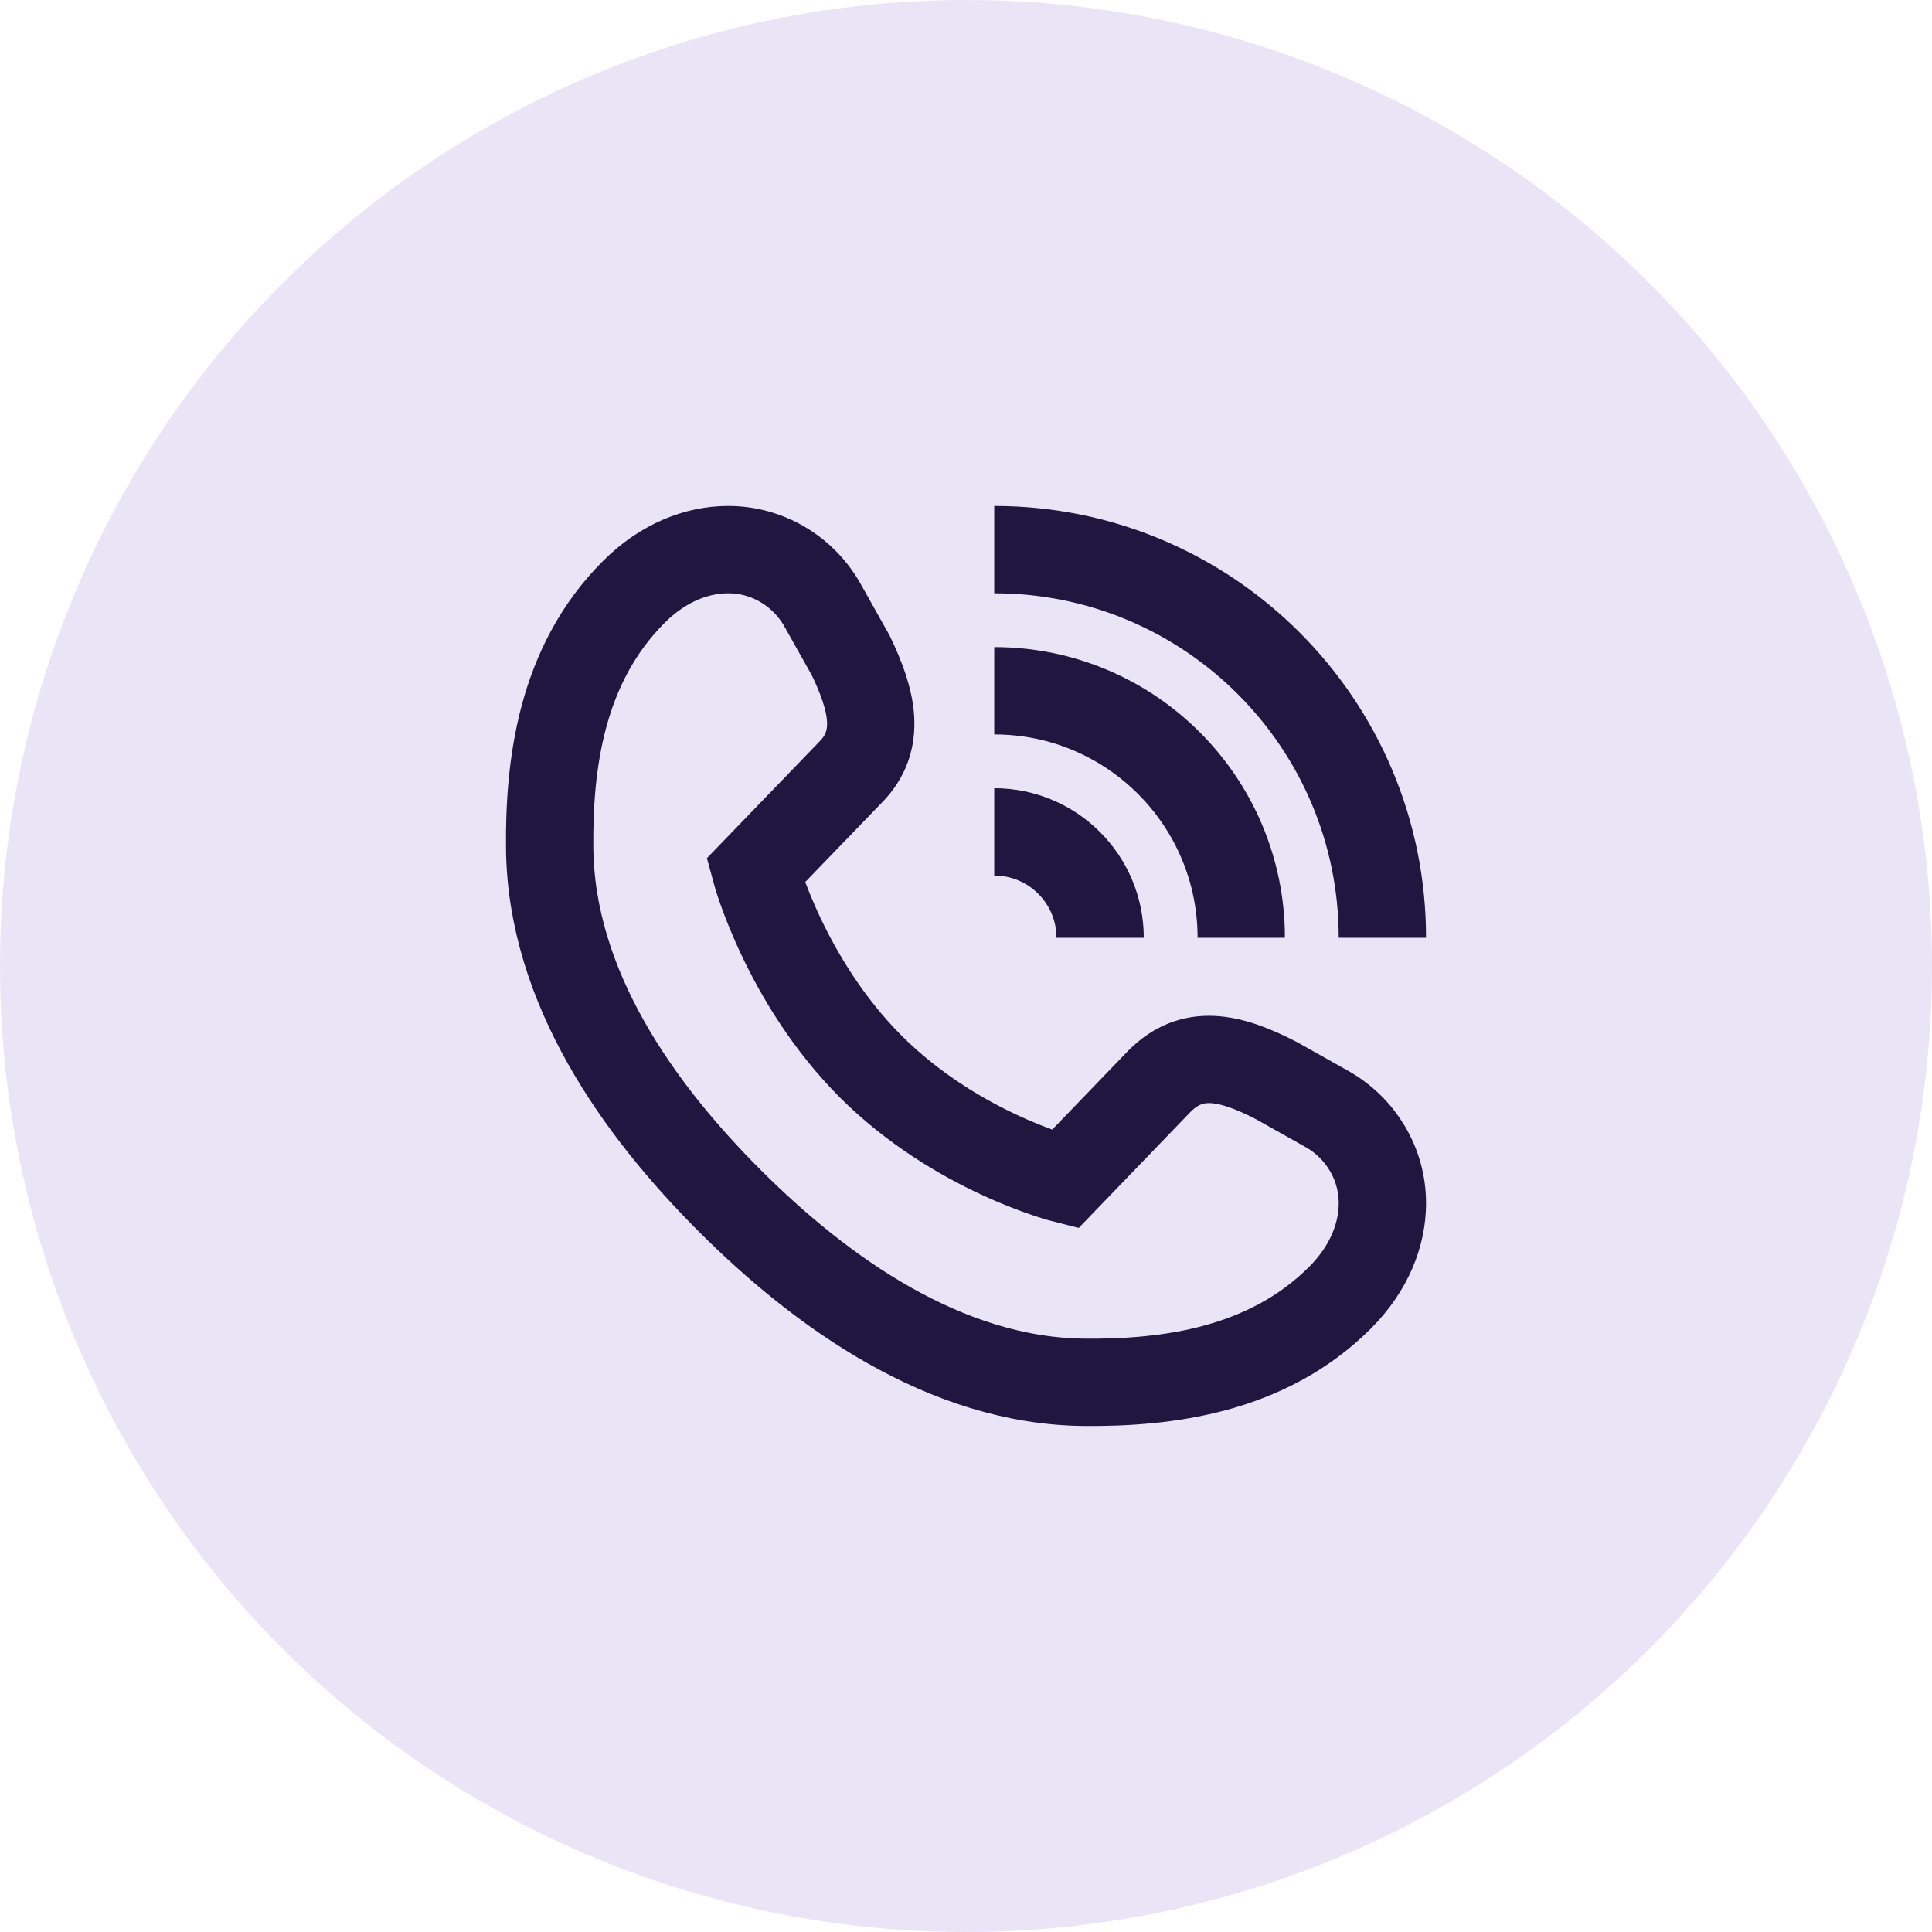 <svg width="60" height="60" viewBox="0 0 60 60" fill="none" xmlns="http://www.w3.org/2000/svg">
<circle cx="30" cy="30" r="30" fill="#E9E5F6"/>
<g clip-path="url(#clip0_125_5025)">
<mask id="mask0_125_5025" style="mask-type:luminance" maskUnits="userSpaceOnUse" x="15" y="15" width="30" height="30">
<path d="M15 15H45V45H15V15Z" fill="white"/>
</mask>
<g mask="url(#mask0_125_5025)">
<path d="M27.042 33.123C29.712 35.788 33.069 36.629 33.069 36.629L36.013 33.573C37.014 32.573 38.164 32.794 39.644 33.561L41.204 34.437C42.264 35.033 42.934 36.151 42.931 37.367L42.931 37.396C42.924 38.319 42.547 39.368 41.616 40.3C39.343 42.573 36.23 42.952 33.671 42.929C29.355 42.891 25.497 40.125 22.659 37.286C19.82 34.448 17.108 30.645 17.07 26.328C17.047 23.77 17.408 20.657 19.682 18.384C20.613 17.452 21.663 17.076 22.585 17.069L22.614 17.069C23.83 17.066 24.949 17.736 25.545 18.796L26.421 20.356C27.078 21.726 27.408 22.985 26.409 23.987L23.462 27.041C23.462 27.041 24.377 30.453 27.042 33.123Z" stroke="#201640" stroke-width="2.712" stroke-miterlimit="10" stroke-linecap="round"/>
<path d="M42.931 29.123C42.931 22.465 37.534 17.069 30.877 17.069" stroke="#201640" stroke-width="2.712" stroke-miterlimit="10"/>
<path d="M34.165 29.123C34.165 27.307 32.693 25.835 30.877 25.835" stroke="#201640" stroke-width="2.712" stroke-miterlimit="10"/>
<path d="M38.548 29.123C38.548 24.886 35.114 21.452 30.877 21.452" stroke="#201640" stroke-width="2.712" stroke-miterlimit="10"/>
</g>
</g>
<defs>
<clipPath id="clip0_125_5025">
<rect width="30" height="30" fill="white" transform="translate(15 15)"/>
</clipPath>
</defs>
</svg>
